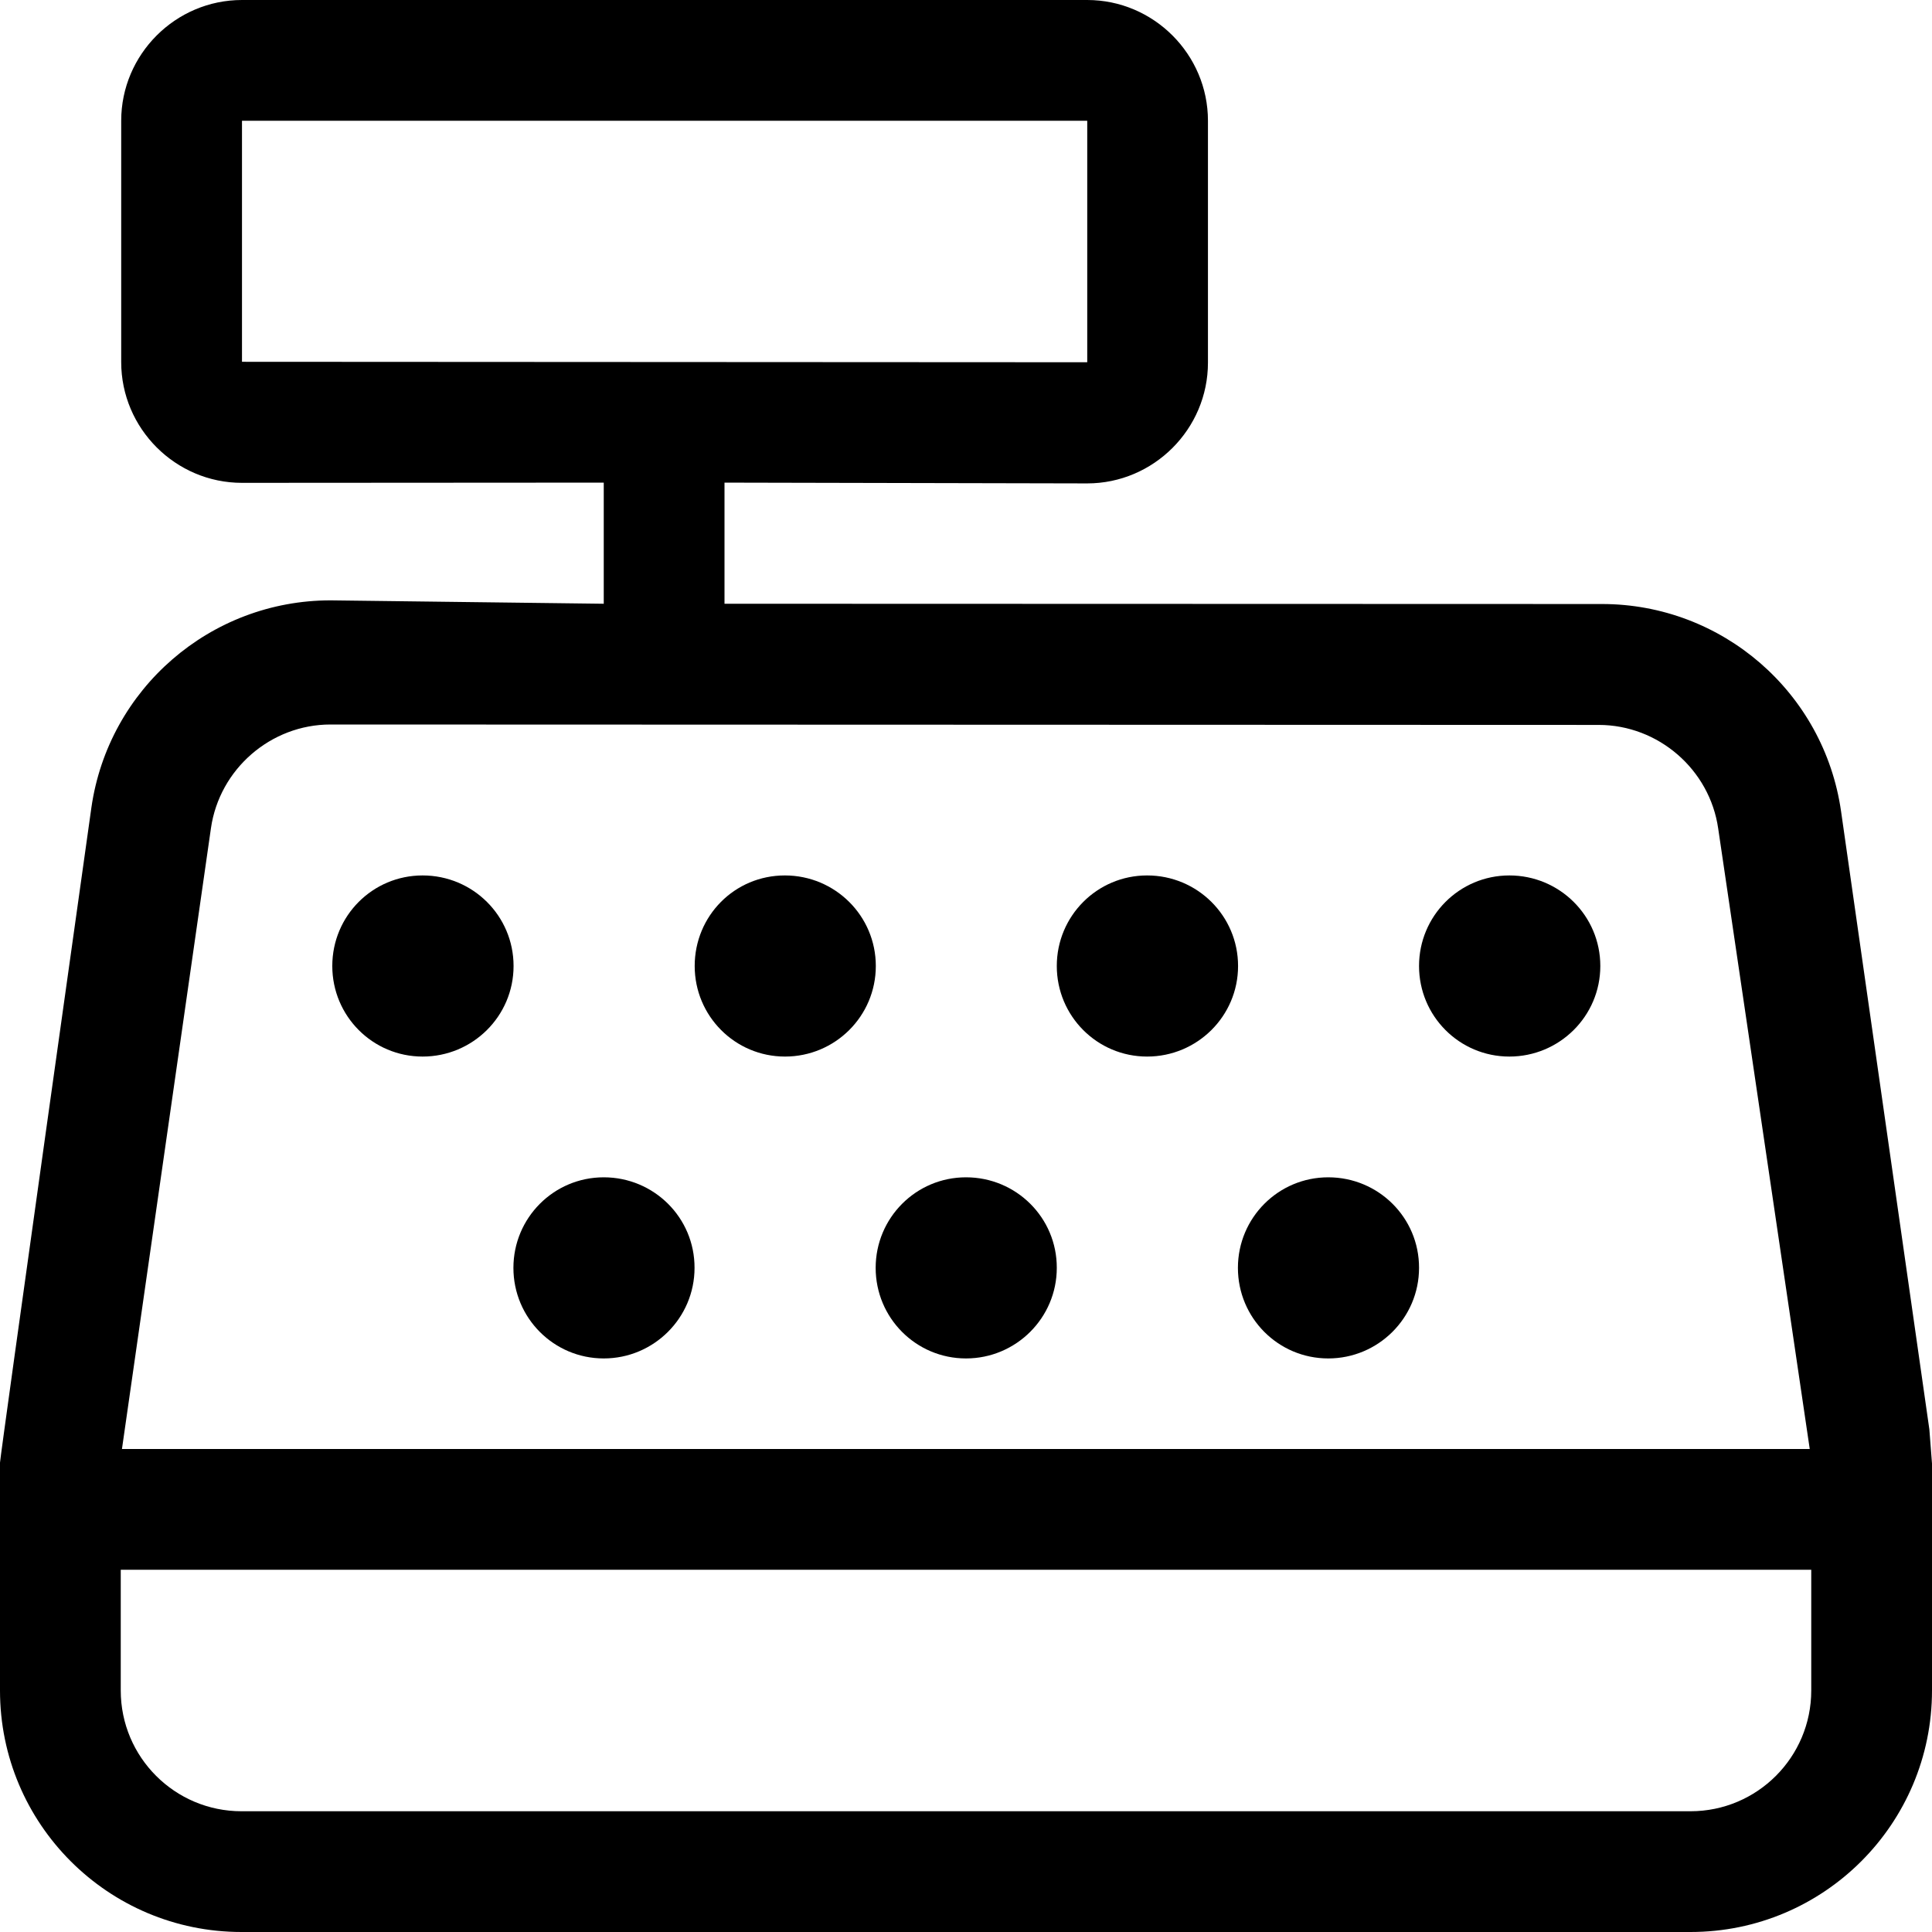 <svg xmlns="http://www.w3.org/2000/svg" viewBox="0 0 512 512"><!--! Font Awesome Pro 6.0.0-alpha3 by @fontawesome - https://fontawesome.com License - https://fontawesome.com/license (Commercial License) --><path d="M511.3 378.8L487.9 215c-4.51-31.51-31.51-54.92-63.34-54.93L192 160V127.9l96.11 .208c17.6 0 32.01-14.39 32.01-32V32c0-17.6-14.4-32-32-32h-224c-17.6 0-32 14.4-32 32v63.96c0 17.6 14.4 32 32 32L160 127.9V160L87.61 159.1c-31.84 0-58.87 23.41-63.39 54.92c0 0-24.01 170.6-24.22 173.6V448c0 35.35 28.65 64 64 64h384c35.35 0 64-28.65 64-64v-60.15C511.8 385.4 511.5 381.3 511.3 378.8zM64.13 95.88V32h224v64L64.13 95.88zM55.9 219.5C58.15 203.8 71.77 192 87.58 192l336.1 .111c15.81 .008 29.42 11.82 31.66 27.46L479.6 384H32.32L55.9 219.5zM480 448c0 17.67-14.33 32-32 32H64c-17.67 0-32-14.33-32-32v-32h448V448zM112 232C98.75 232 88.06 242.7 88.06 256c0 13.25 10.68 24 23.94 24S136.1 269.3 136.1 256C136.1 242.7 125.3 232 112 232zM208 232C194.7 232 184.1 242.7 184.1 256c0 13.25 10.68 24 23.94 24S232.1 269.3 232.1 256C232.1 242.7 221.3 232 208 232zM304 232c-13.25 0-23.94 10.74-23.94 24c0 13.25 10.68 24 23.94 24S328.1 269.3 328.1 256C328.1 242.7 317.3 232 304 232zM400 232c-13.25 0-23.94 10.74-23.94 24c0 13.25 10.68 24 23.94 24S424.1 269.3 424.1 256C424.1 242.7 413.3 232 400 232zM352 312c-13.25 0-23.94 10.74-23.94 24c0 13.25 10.68 24 23.94 24s24.06-10.75 24.06-24C376.1 322.7 365.3 312 352 312zM256 312c-13.25 0-23.94 10.74-23.94 24c0 13.25 10.68 24 23.94 24s24.06-10.75 24.06-24C280.1 322.7 269.3 312 256 312zM160 312c-13.25 0-23.94 10.74-23.94 24c0 13.25 10.68 24 23.94 24s24.06-10.75 24.06-24C184.1 322.7 173.3 312 160 312z"/></svg>